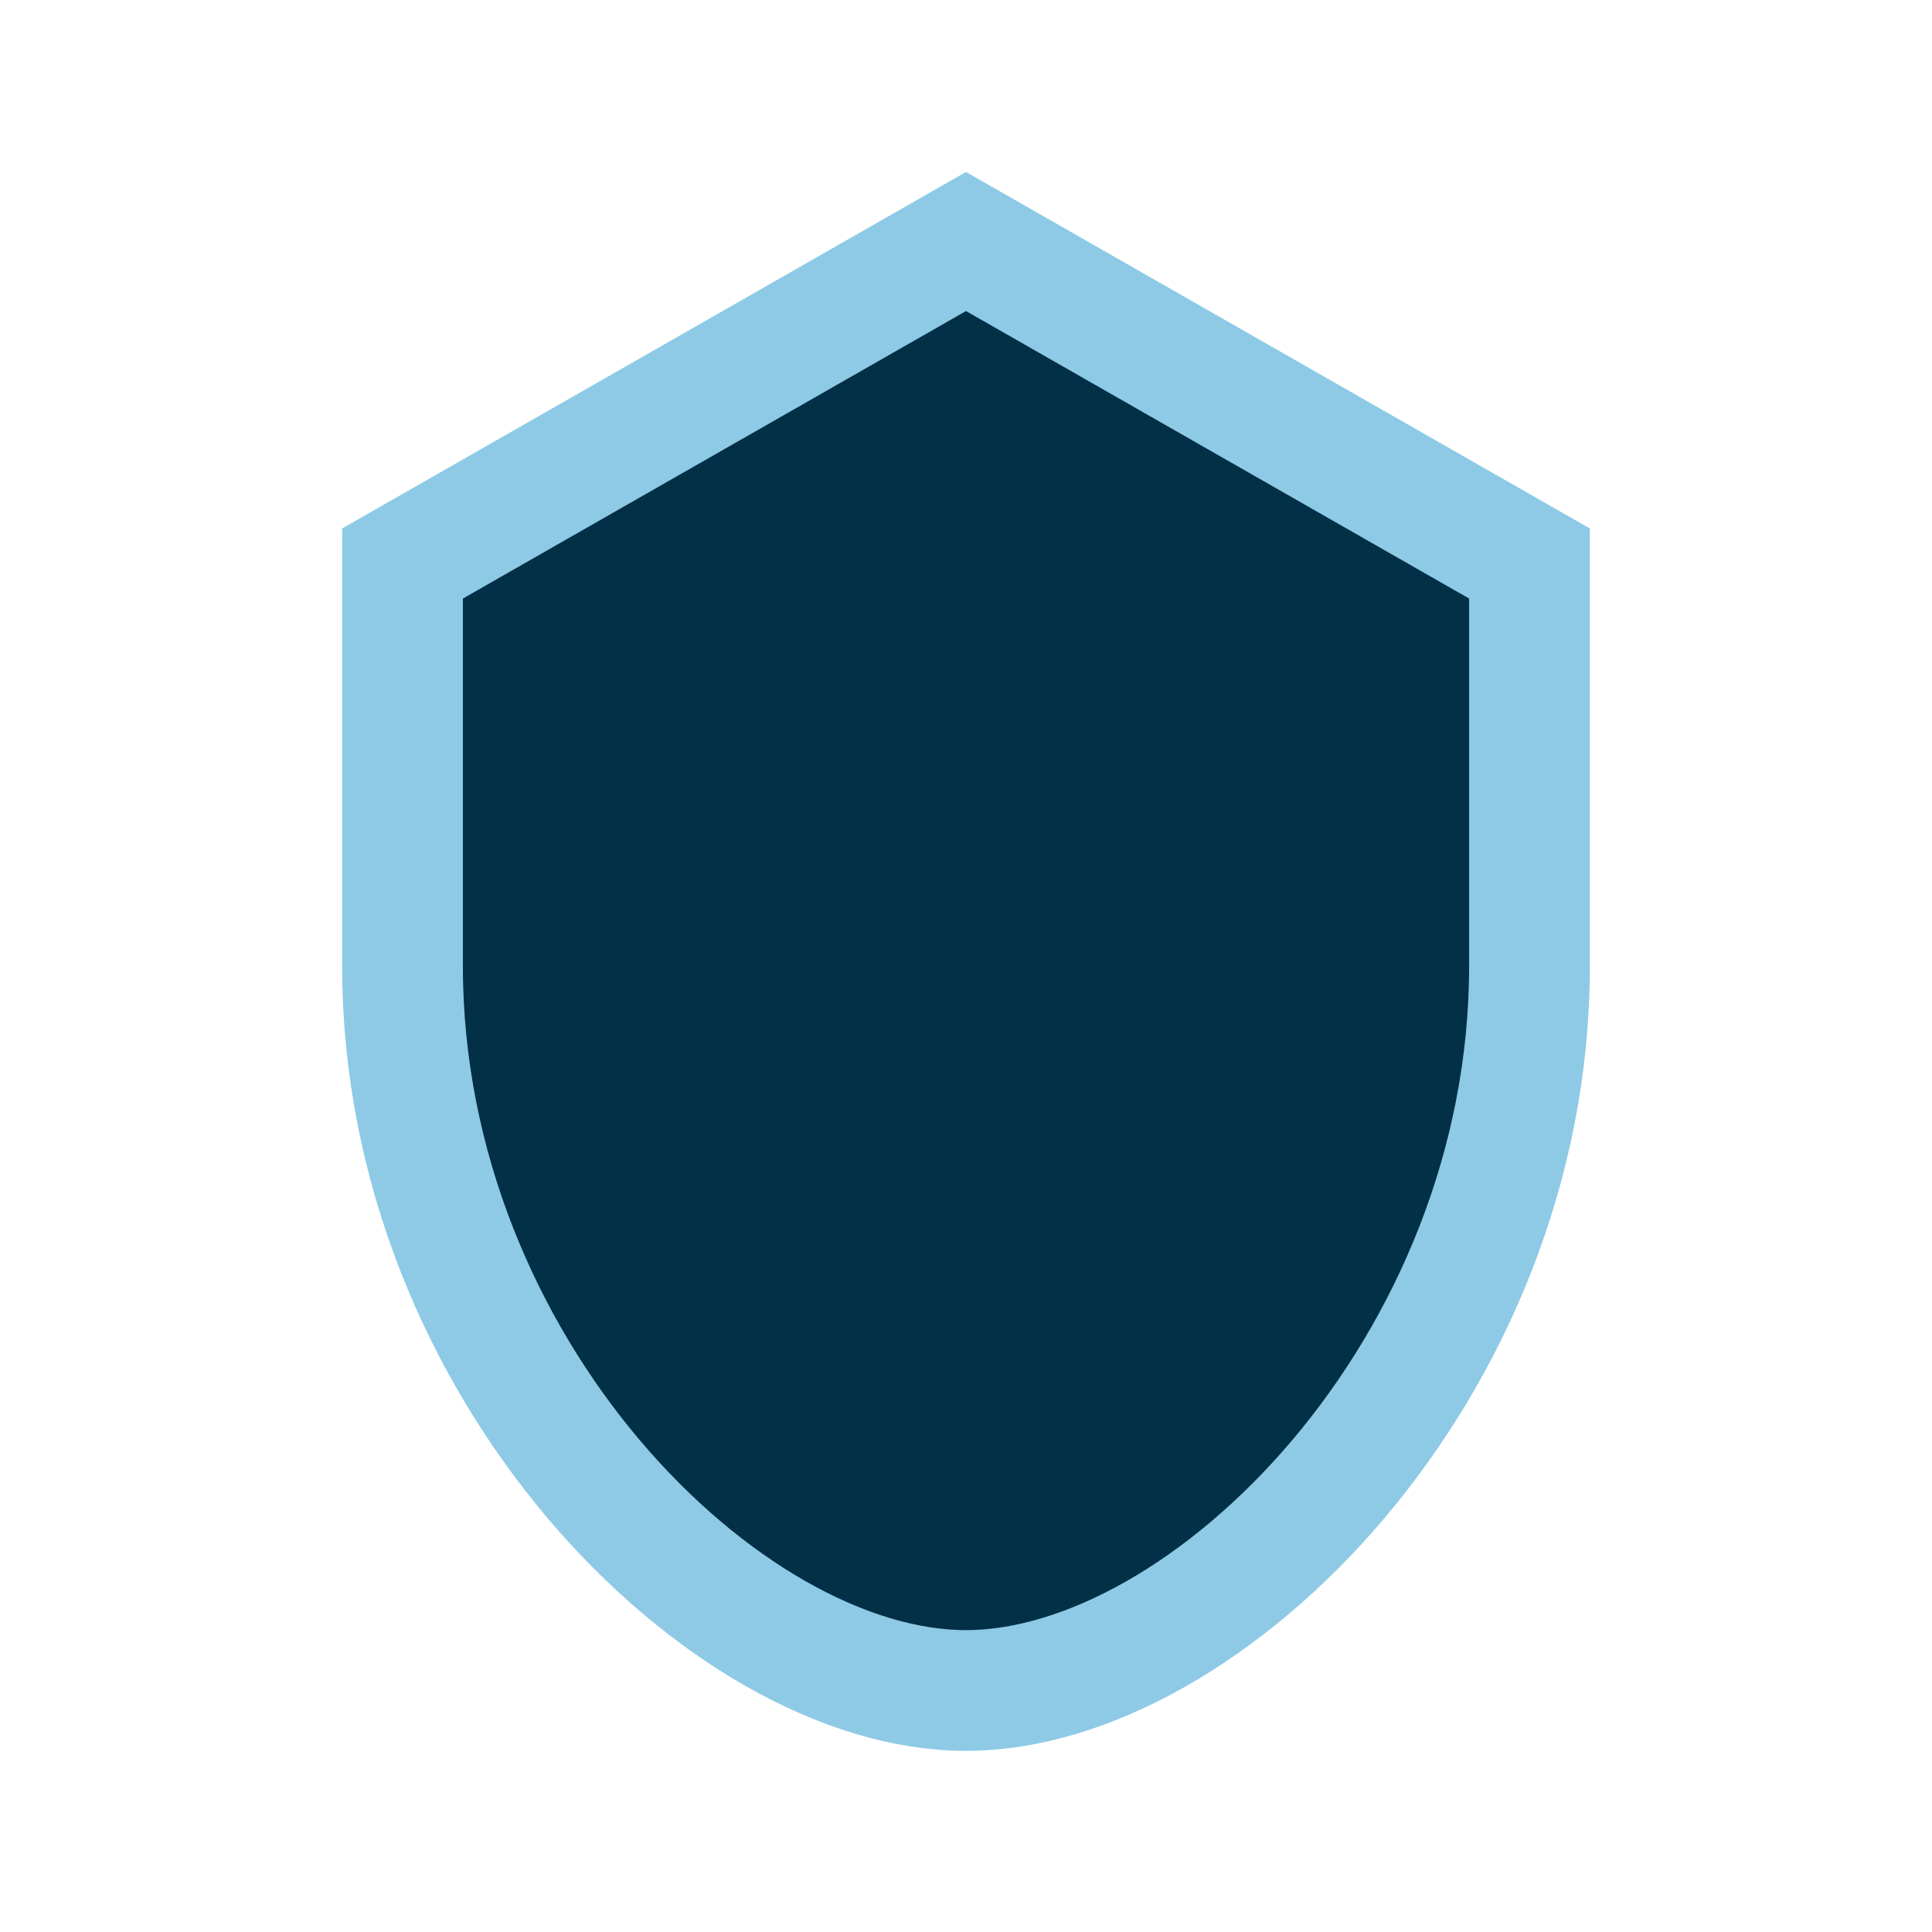 <?xml version="1.0" encoding="UTF-8"?>
<svg xmlns="http://www.w3.org/2000/svg" width="24" height="24" viewBox="0 0 24 24"><path d="M12 3l7 4v5c0 5-4 9-7 9s-7-4-7-9V7z" fill="#023047" stroke="#8ECAE6" stroke-width="1.5" /></svg>